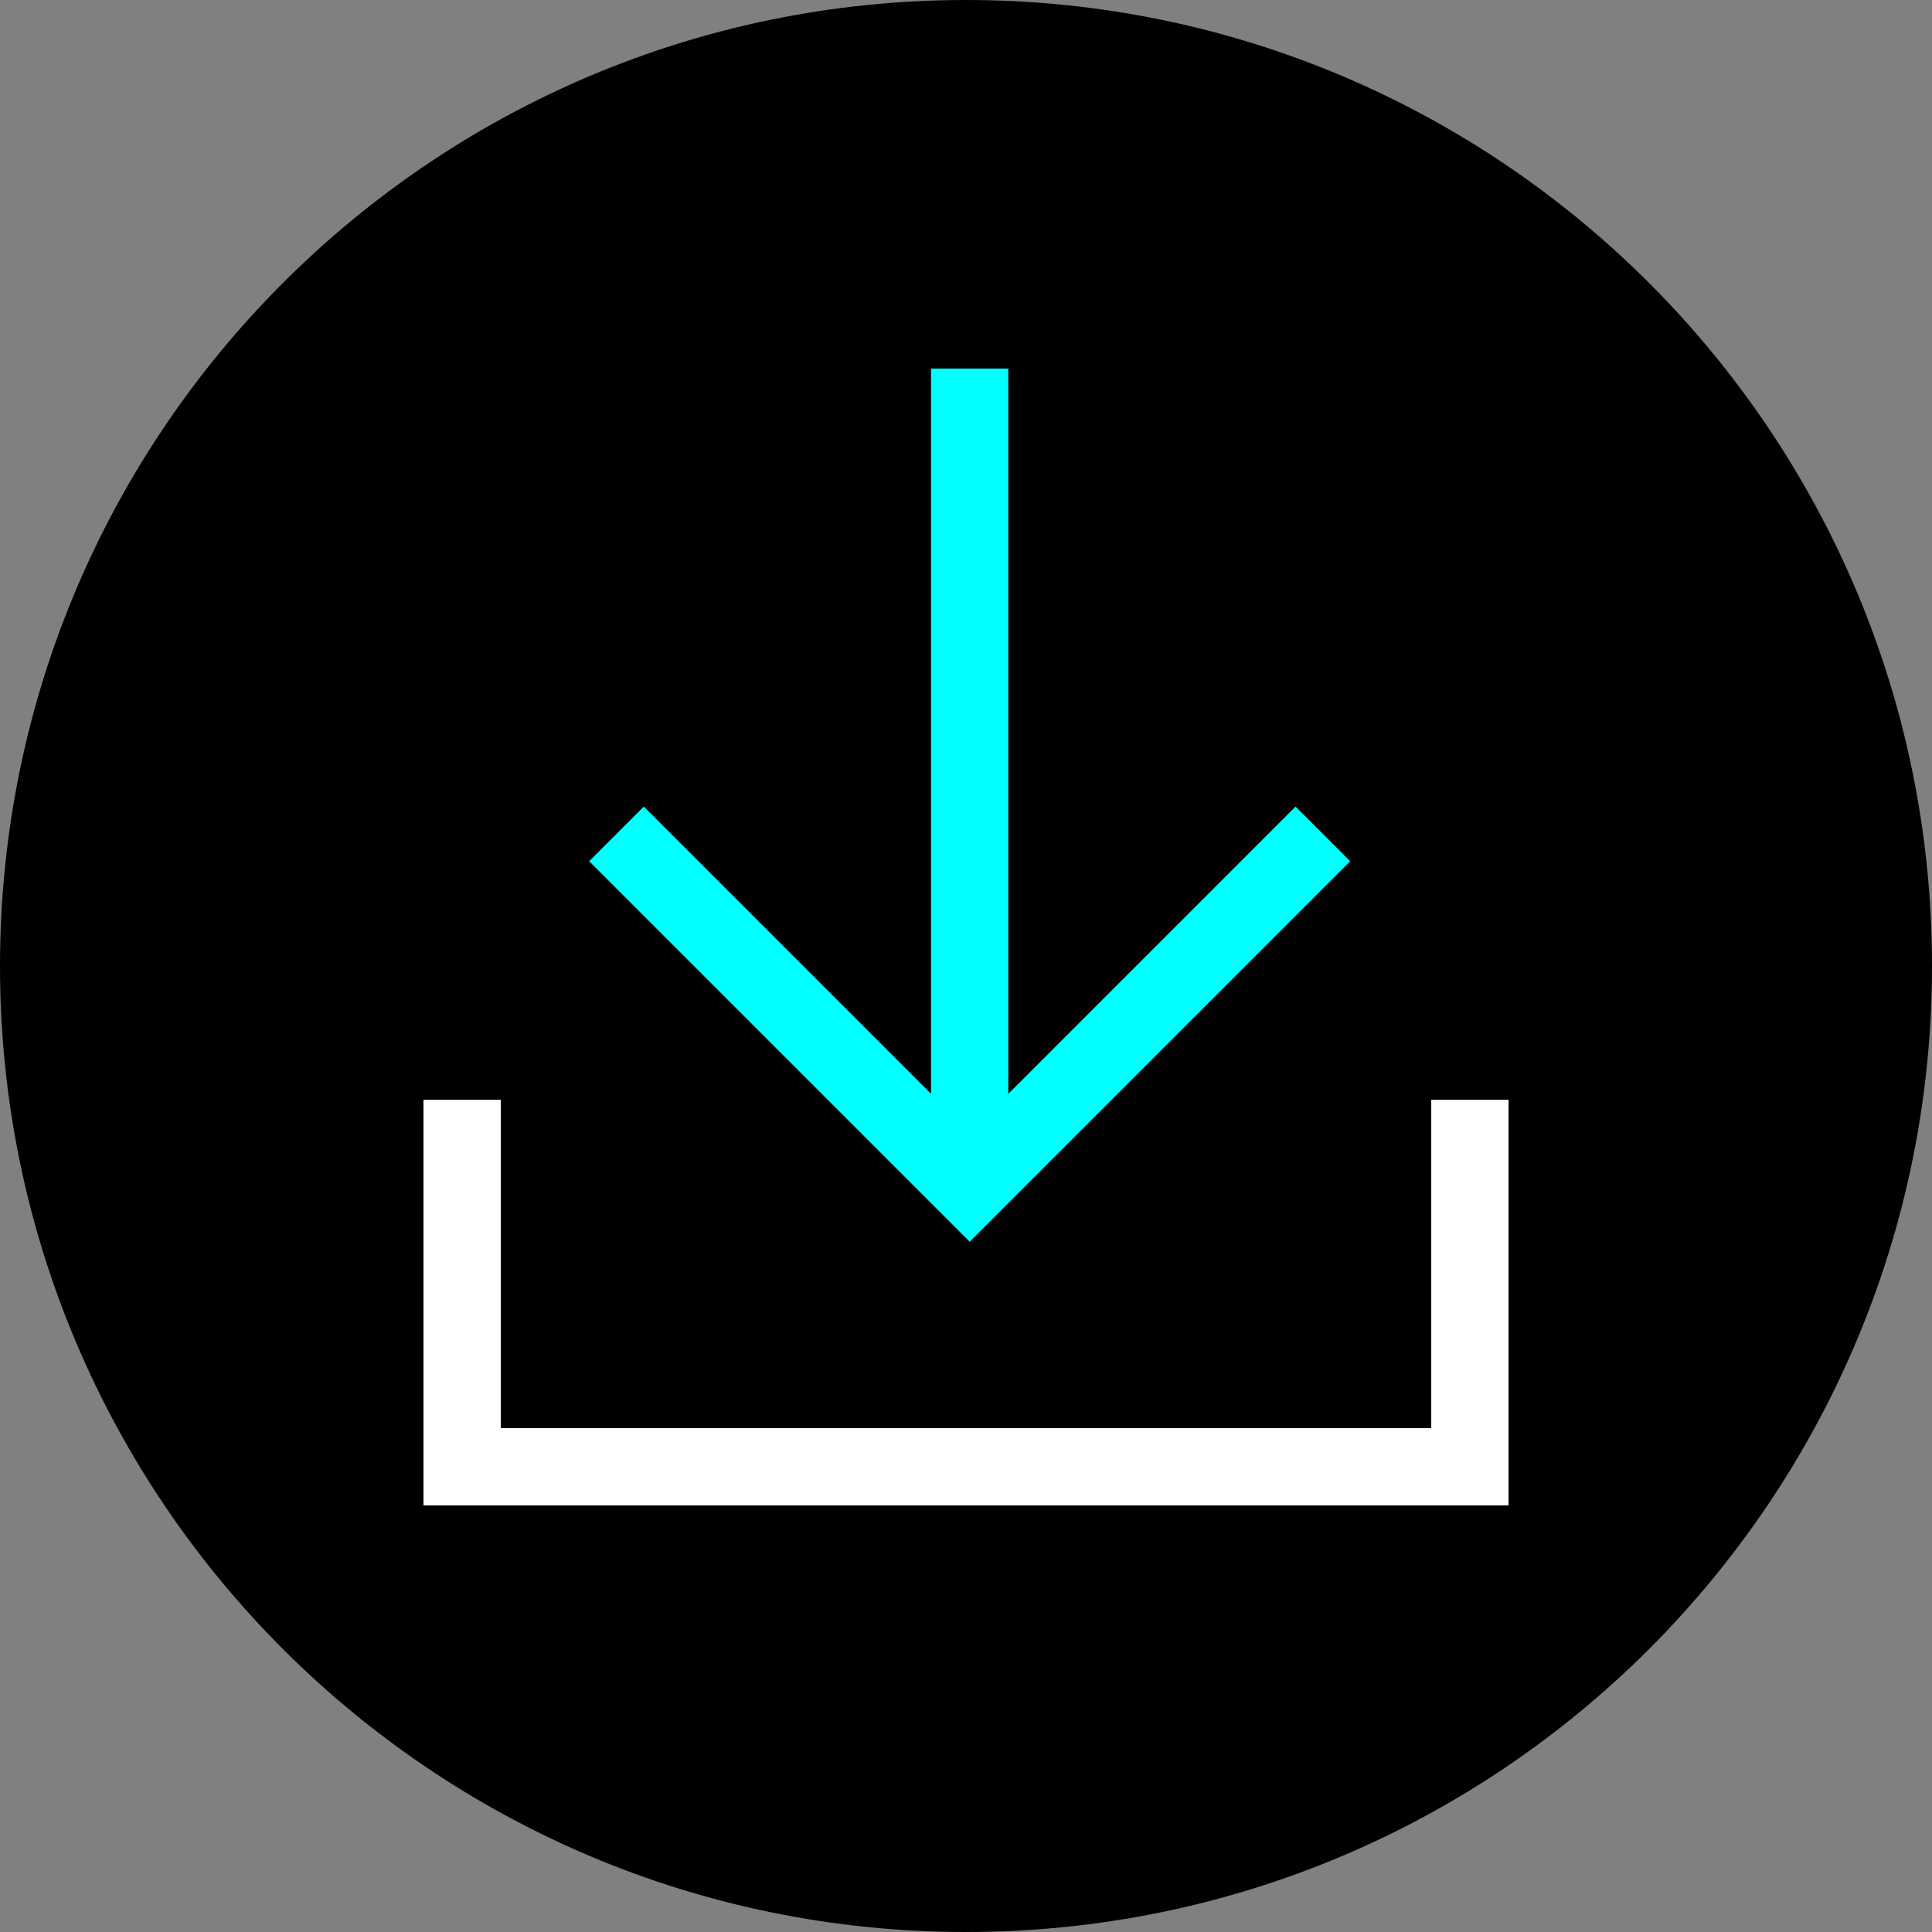 <svg xmlns="http://www.w3.org/2000/svg" xml:space="preserve" viewBox="0 0 1920 1920" width="1920" height="1920">
	<rect x="0" y="0" width="1920" height="1920" fill="#808080" stroke="none"/>
	<path fill-rule="evenodd" clip-rule="evenodd" fill="#000000" d="M1920 960c0-530.19-429.81-960-960-960S0 429.81 0 960s429.81 960 960 960 960-429.81 960-960"></path>
	<path fill-rule="evenodd" clip-rule="evenodd" fill="#ffffff" d="M1499.16 1496.08H420.85v-403.16h76.8v326.36h924.71v-326.36h76.8v403.16z"></path>
	<path fill-rule="evenodd" clip-rule="evenodd" fill="#00ffff" d="M963.64 1234.01 585.49 855.87l54.3-54.3 323.85 323.84 323.84-323.84 54.3 54.3-378.14 378.14z"></path>
	<path fill-rule="evenodd" clip-rule="evenodd" fill="#00ffff" d="M925.23 1179.71h76.8V366.26h-76.8v813.45z"></path>
</svg>